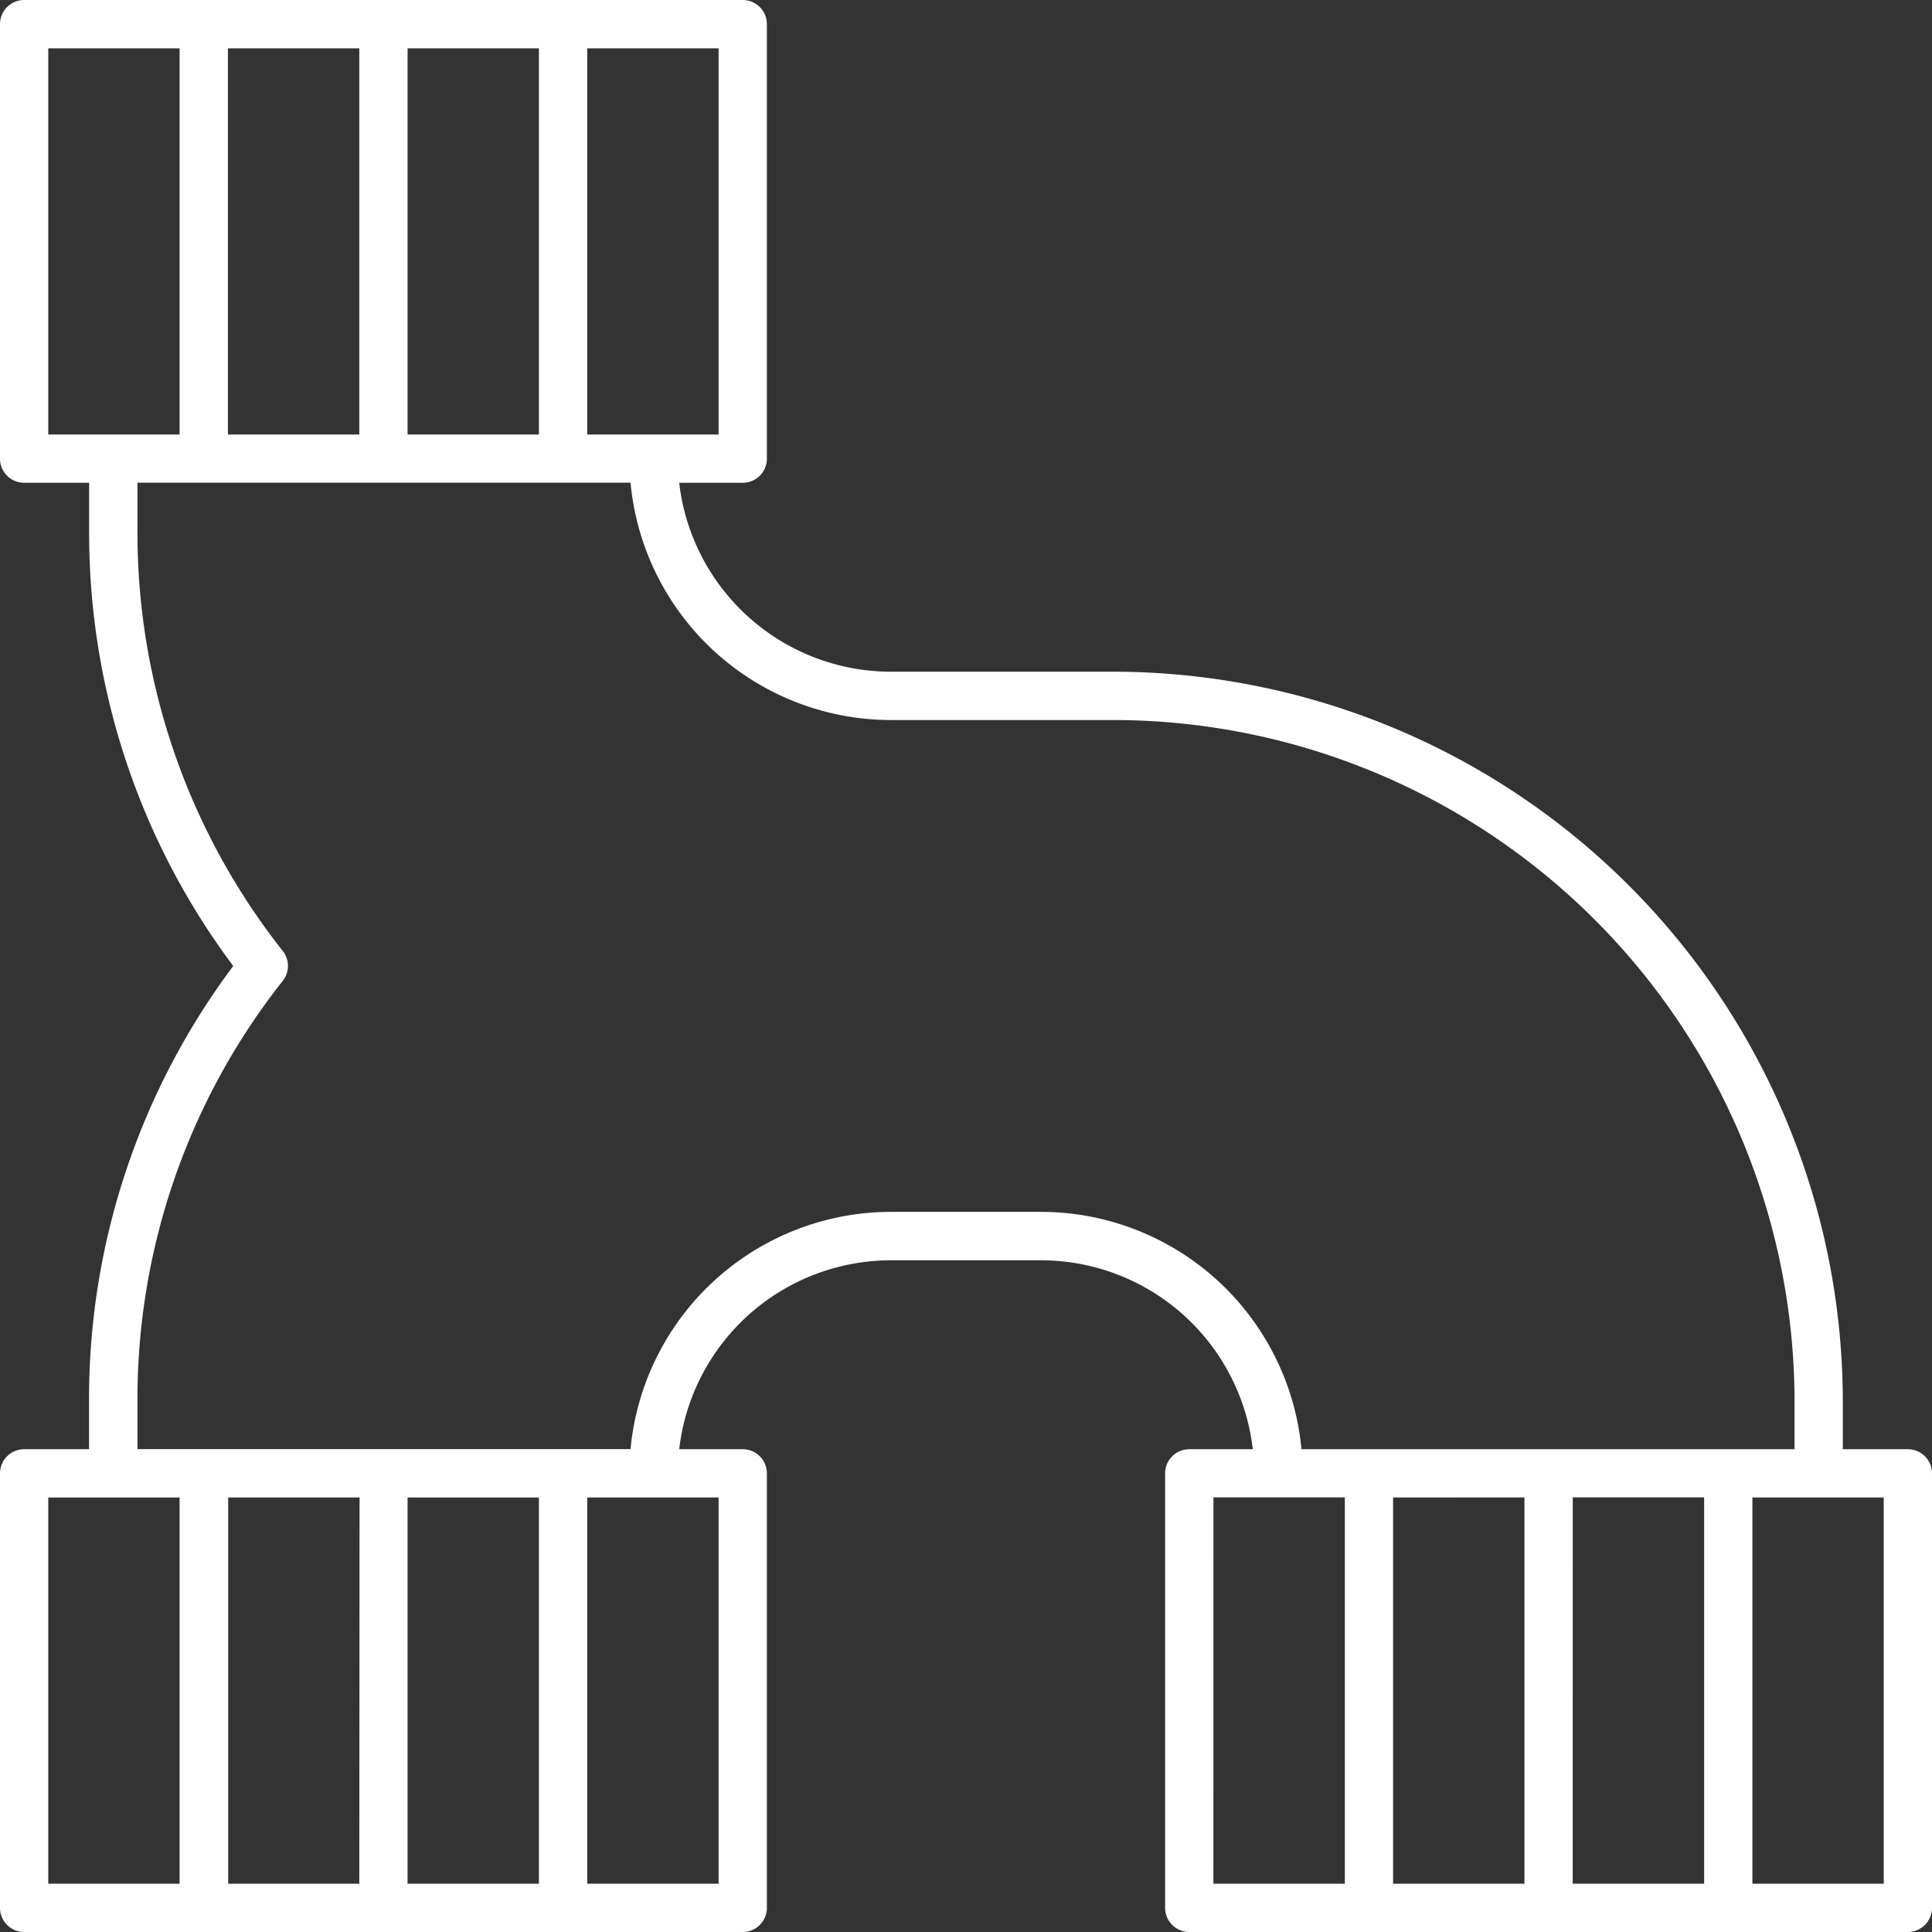 <svg xmlns="http://www.w3.org/2000/svg" width="38.102" height="38.102" viewBox="0 0 38.102 38.102">
    <rect x="0" y="0" width="38.102" height="38.102" fill="#333333" stroke="none"/>
    <g>
        <path fill="#fefefe" d="M47.626 38.581h-1.283v-.947a14.4 14.4 0 0 0-14.386-14.387h-4.389a4.207 4.207 0 0 1-4.173-3.726h1.253a.476.476 0 0 0 .476-.476v-8.569a.476.476 0 0 0-.476-.476H10.476a.476.476 0 0 0-.476.476v8.569a.476.476 0 0 0 .476.476h1.282v.947a14.232 14.232 0 0 0 2.842 8.583 14.232 14.232 0 0 0-2.844 8.583v.947h-1.28a.476.476 0 0 0-.476.476v8.569a.476.476 0 0 0 .476.476h14.172a.476.476 0 0 0 .476-.476v-8.569a.476.476 0 0 0-.476-.476h-1.253a4.207 4.207 0 0 1 4.173-3.726h2.966a4.207 4.207 0 0 1 4.173 3.726h-1.253a.476.476 0 0 0-.476.476v8.569a.476.476 0 0 0 .476.476h14.172a.476.476 0 0 0 .476-.476v-8.569a.476.476 0 0 0-.476-.476zM24.172 18.569h-2.591v-7.616h2.591zm-9.677 0v-7.616h2.591v7.616zm3.543-7.616h2.59v7.616h-2.59zm-7.086 0h2.59v7.616h-2.59zm0 28.581h2.59v7.616h-2.59zm9.676 0v7.616h-2.59v-7.617zm-3.542 7.616H14.5v-7.617h2.591zm7.086 0h-2.591v-7.617h2.591zm6.362-13.25h-2.966a5.162 5.162 0 0 0-5.133 4.679h-9.724v-.947a13.3 13.3 0 0 1 2.866-8.289.476.476 0 0 0 0-.588 13.3 13.3 0 0 1-2.866-8.289v-.947h9.724a5.162 5.162 0 0 0 5.133 4.681h4.389a13.449 13.449 0 0 1 13.434 13.434v.947h-9.724a5.162 5.162 0 0 0-5.133-4.681zm9.53 5.631v7.619h-2.59v-7.617zm.953 0h2.591v7.619h-2.592zm-7.086 0h2.591v7.619H33.93zM47.15 47.15h-2.59v-7.617h2.59z" transform="translate(-10 -10)"/>
    </g>
</svg>